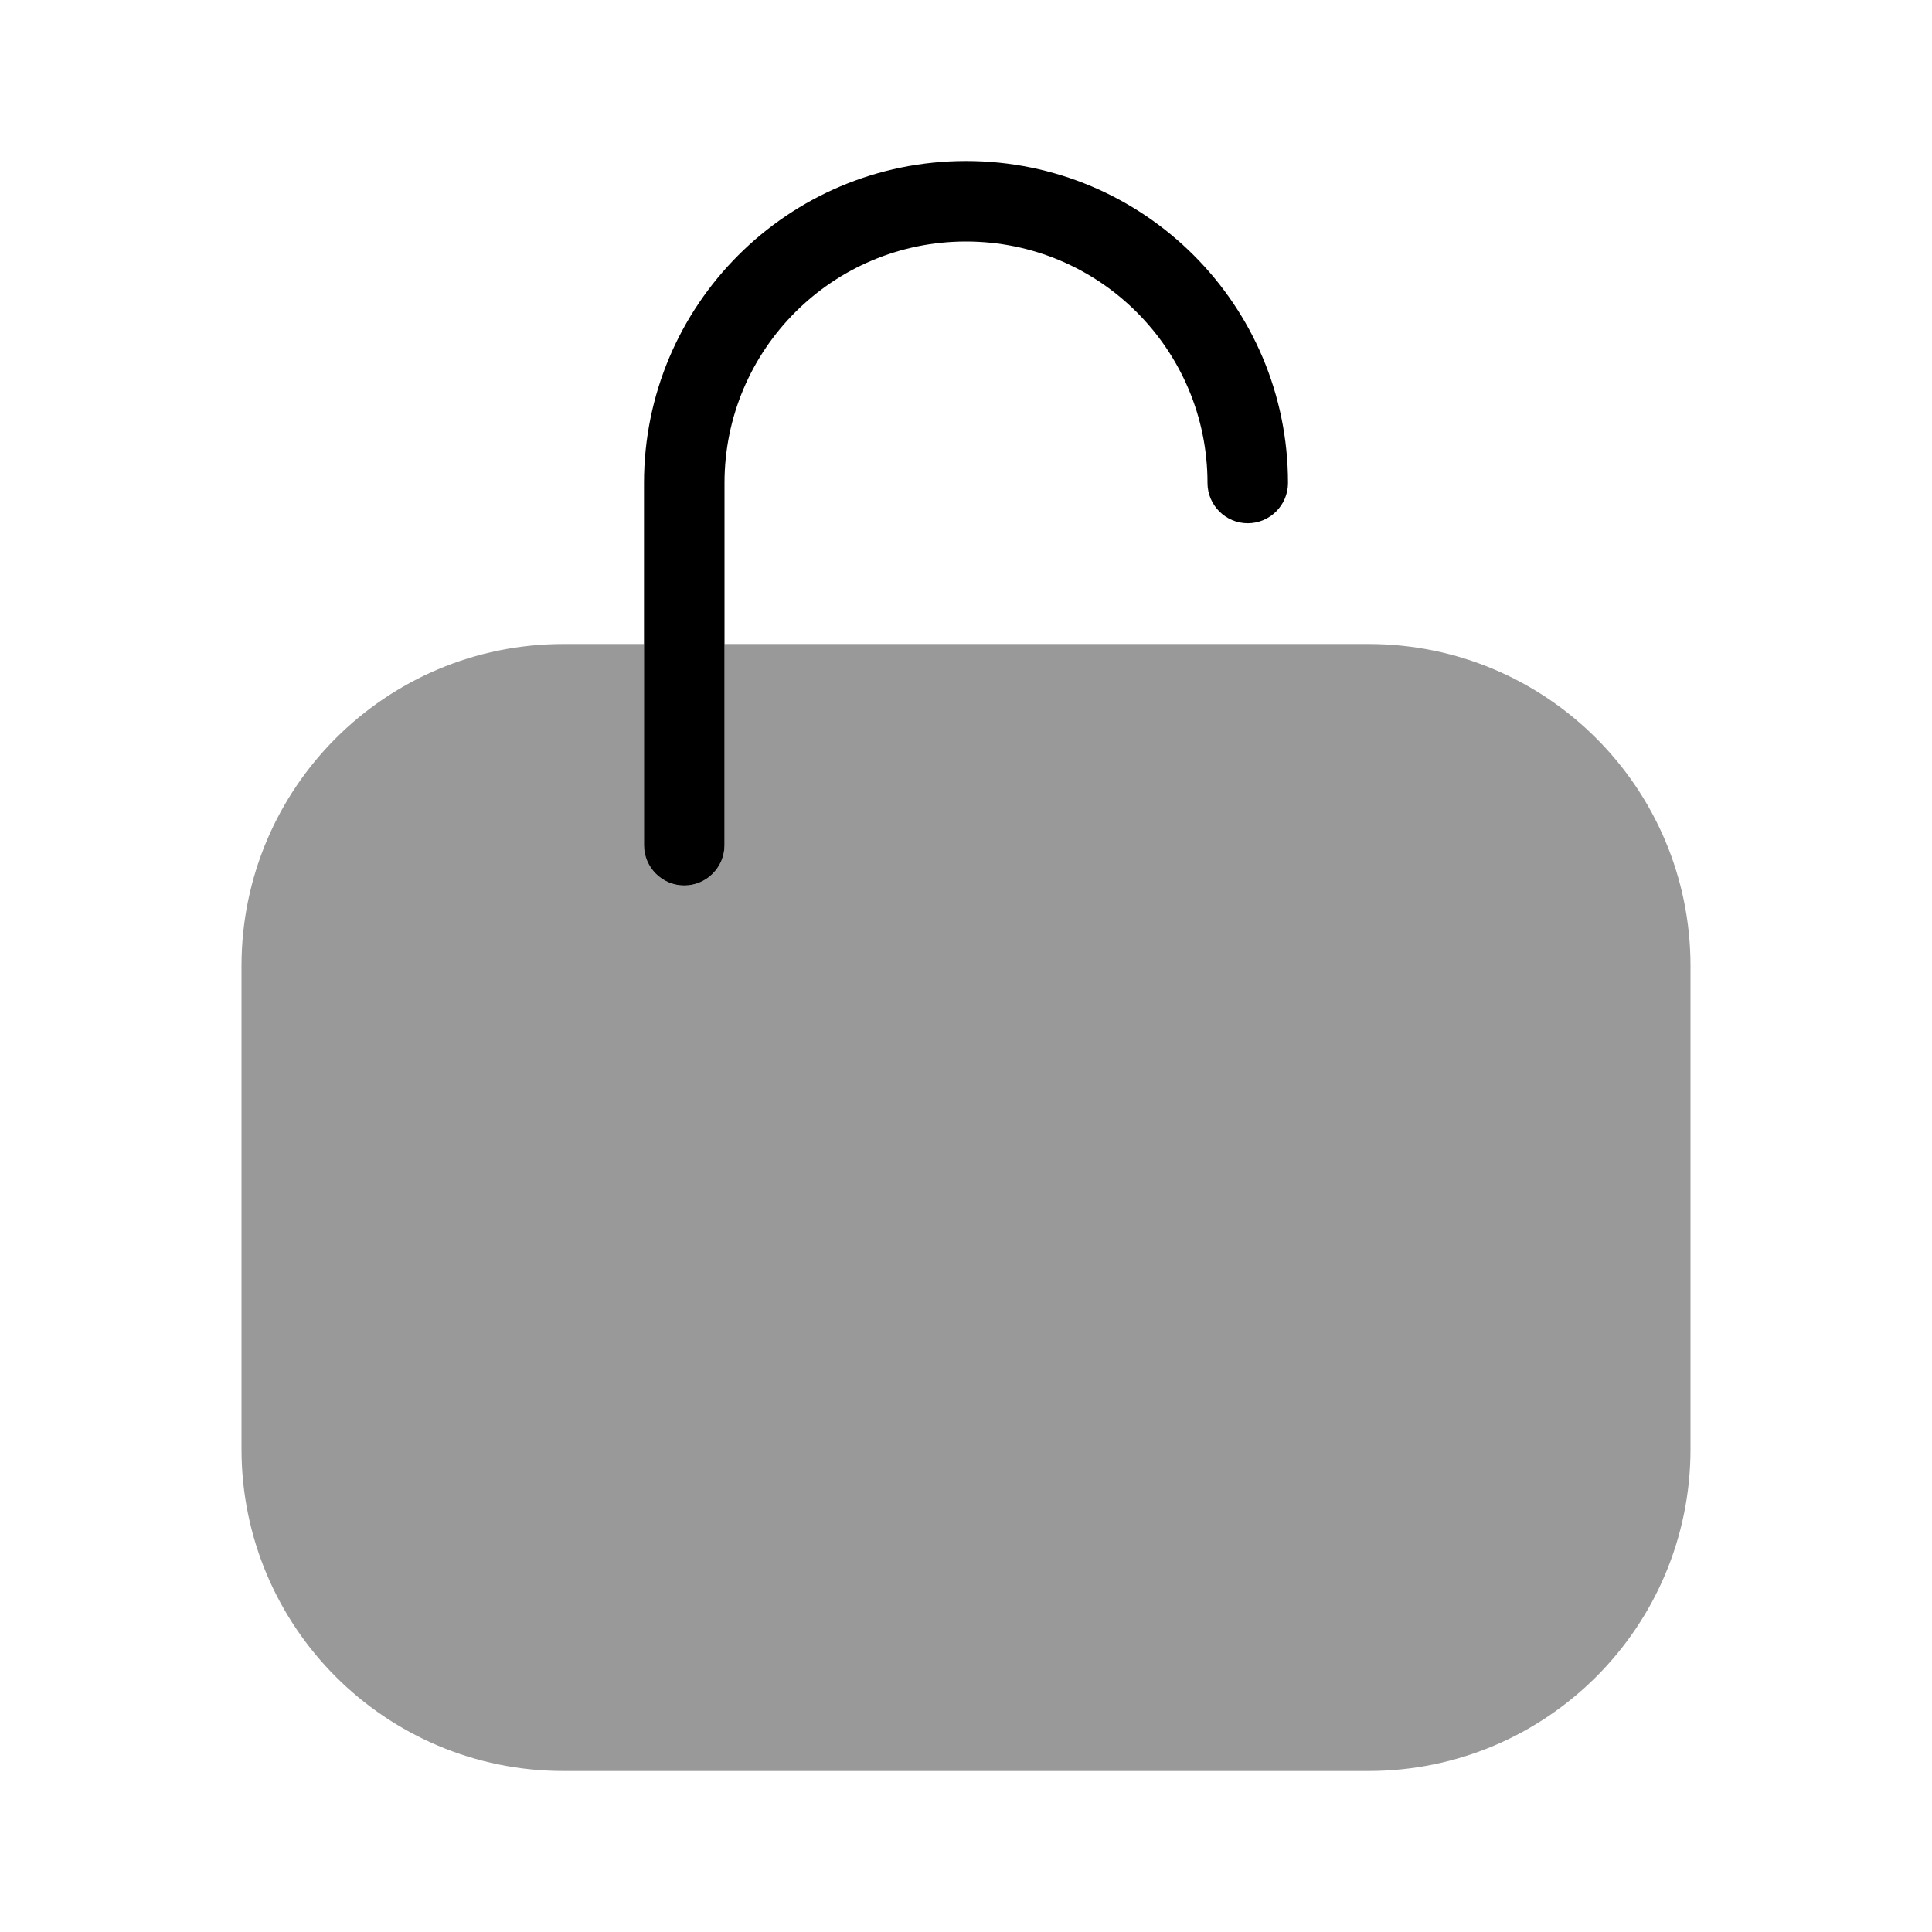 <svg xmlns="http://www.w3.org/2000/svg" viewBox="0 0 672 672"><!--! Font Awesome Pro 7.1.0 by @fontawesome - https://fontawesome.com License - https://fontawesome.com/license (Commercial License) Copyright 2025 Fonticons, Inc. --><path opacity=".4" fill="currentColor" d="M84 336L84 504C84 565.9 134.1 616 196 616L476 616C537.9 616 588 565.9 588 504L588 336C588 274.1 537.9 224 476 224L252 224L252 294C252 301.7 245.7 308 238 308C230.3 308 224 301.7 224 294L224 224L196 224C134.1 224 84 274.1 84 336z"/><path fill="currentColor" d="M336 84C289.6 84 252 121.6 252 168L252 294C252 301.7 245.7 308 238 308C230.3 308 224 301.7 224 294L224 168C224 106.1 274.1 56 336 56C397.9 56 448 106.1 448 168C448 175.7 441.7 182 434 182C426.3 182 420 175.7 420 168C420 121.6 382.4 84 336 84z"/></svg>